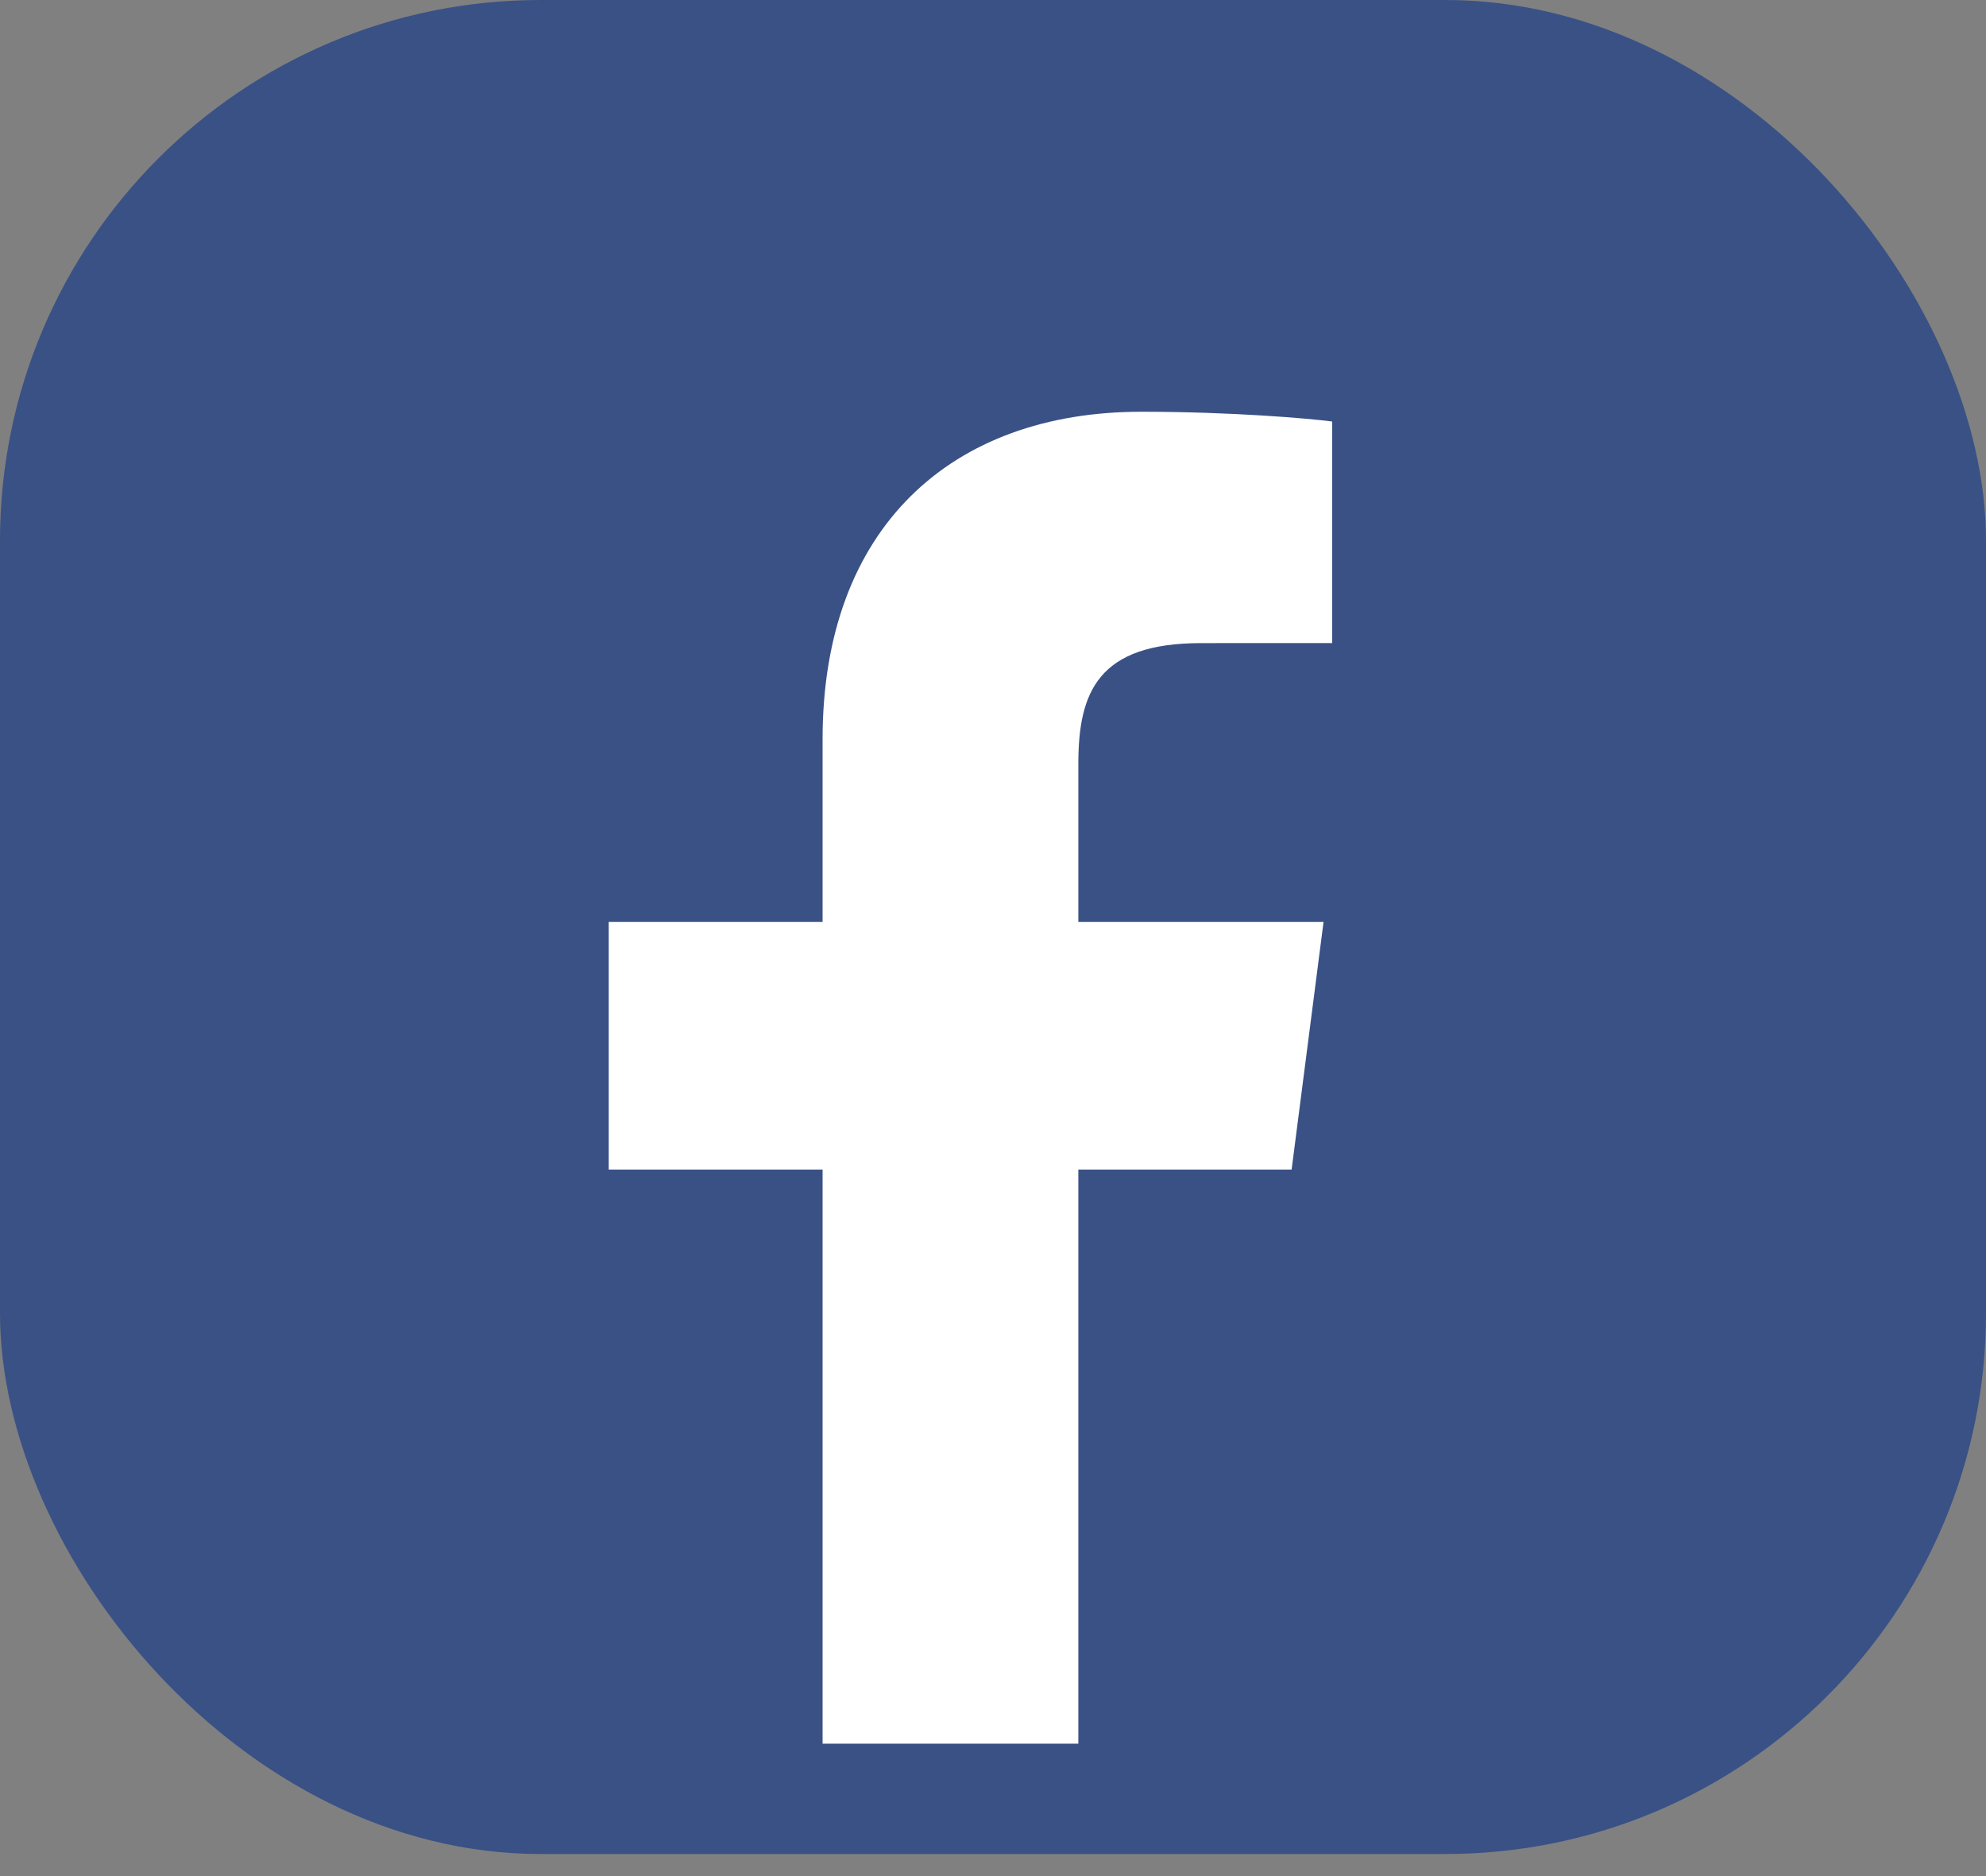 <svg width="36" height="34" viewBox="0 0 36 34" fill="none" xmlns="http://www.w3.org/2000/svg">
<rect x="0" y="0" width="36" height="34" fill="#808080" stroke="none"/>
<rect width="36" height="33.6" rx="9.8" fill="#395185"/>
<g clip-path="url(#clip0)">
<path d="M28.62 31.6C29.382 31.6 30 30.982 30 30.22V7.98C30 7.218 29.382 6.6 28.62 6.6H6.38C5.618 6.6 5 7.218 5 7.98V30.22C5 30.982 5.618 31.6 6.38 31.6H28.62Z" fill="#395185"/>
<path d="M19.547 32.715V21.196H23.413L23.992 16.707H19.547V13.841C19.547 12.541 19.907 11.655 21.771 11.655L24.148 11.654V7.639C23.737 7.584 22.326 7.462 20.685 7.462C17.257 7.462 14.911 9.554 14.911 13.396V16.707H11.034V21.196H14.911V32.715H19.547Z" fill="white"/>
</g>
<defs>
<clipPath id="clip0">
<rect width="25" height="25" fill="white" transform="translate(5 6.6)"/>
</clipPath>
</defs>
</svg>
